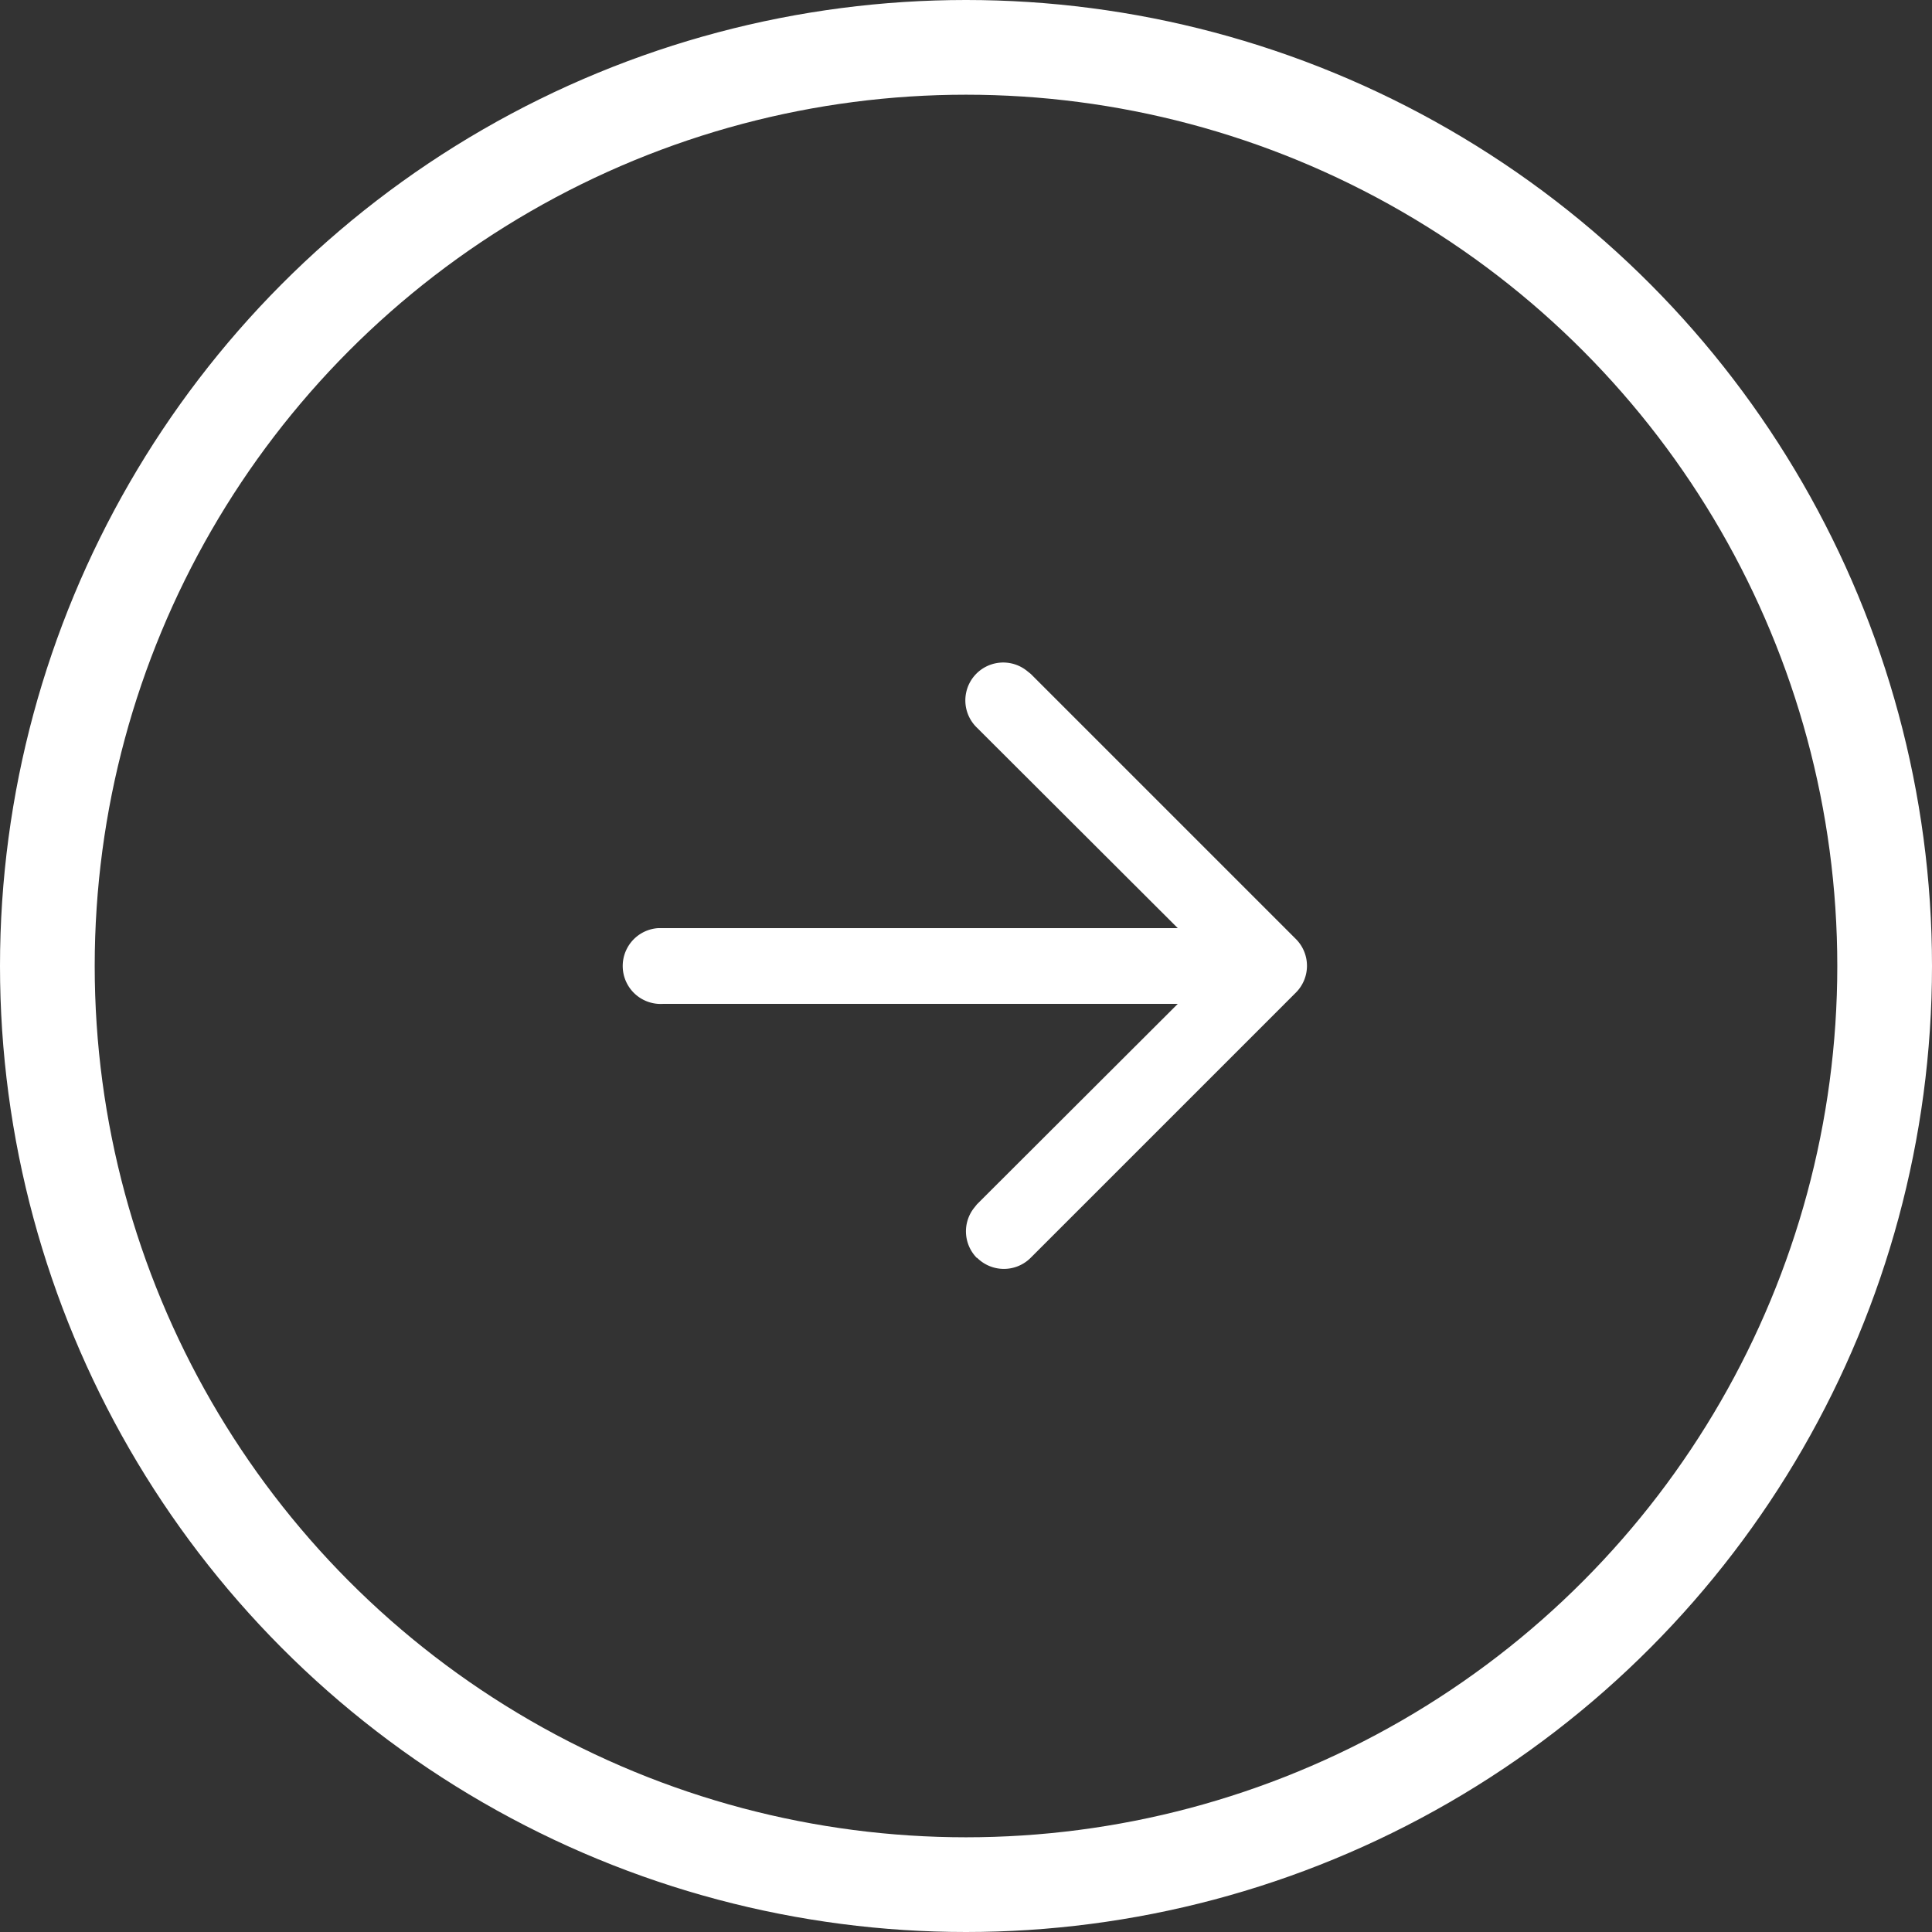 <svg xmlns="http://www.w3.org/2000/svg" viewBox="0 0 51 51"><rect x="0" y="0" width="51" height="51" fill="#333333" stroke="none"/><defs><style>.cls-1{fill:#fff;}.cls-2,.cls-3{fill:none;stroke:#fff;stroke-miterlimit:10;}.cls-3{stroke-width:2px;}</style></defs><g id="Layer_2" data-name="Layer 2"><g id="Layer_1-2" data-name="Layer 1"><g id="ITEMS_arrow-gal-dx" data-name="ITEMS arrow-gal-dx"><g id="DS_ico-arrow-full-dx" data-name="DS ico-arrow-full-dx"><g id="DS_ico-arrow-dx" data-name="DS ico-arrow-dx"><path id="ico-arrow-dx" class="cls-1" d="M25.79,33.21a1,1,0,0,1-.08-1.32l.08-.1,5.3-5.29H17.5a1,1,0,0,1-.12-2H31.09l-5.3-5.29a1,1,0,0,1,1.32-1.5l.1.08,7,7a1,1,0,0,1,0,1.41h0l-7,7a1,1,0,0,1-1.42,0h0Z"/></g><g id="Oval"><circle class="cls-2" cx="25.5" cy="25.5" r="25"/><circle class="cls-3" cx="25.5" cy="25.5" r="24"/></g></g></g></g></g></svg>